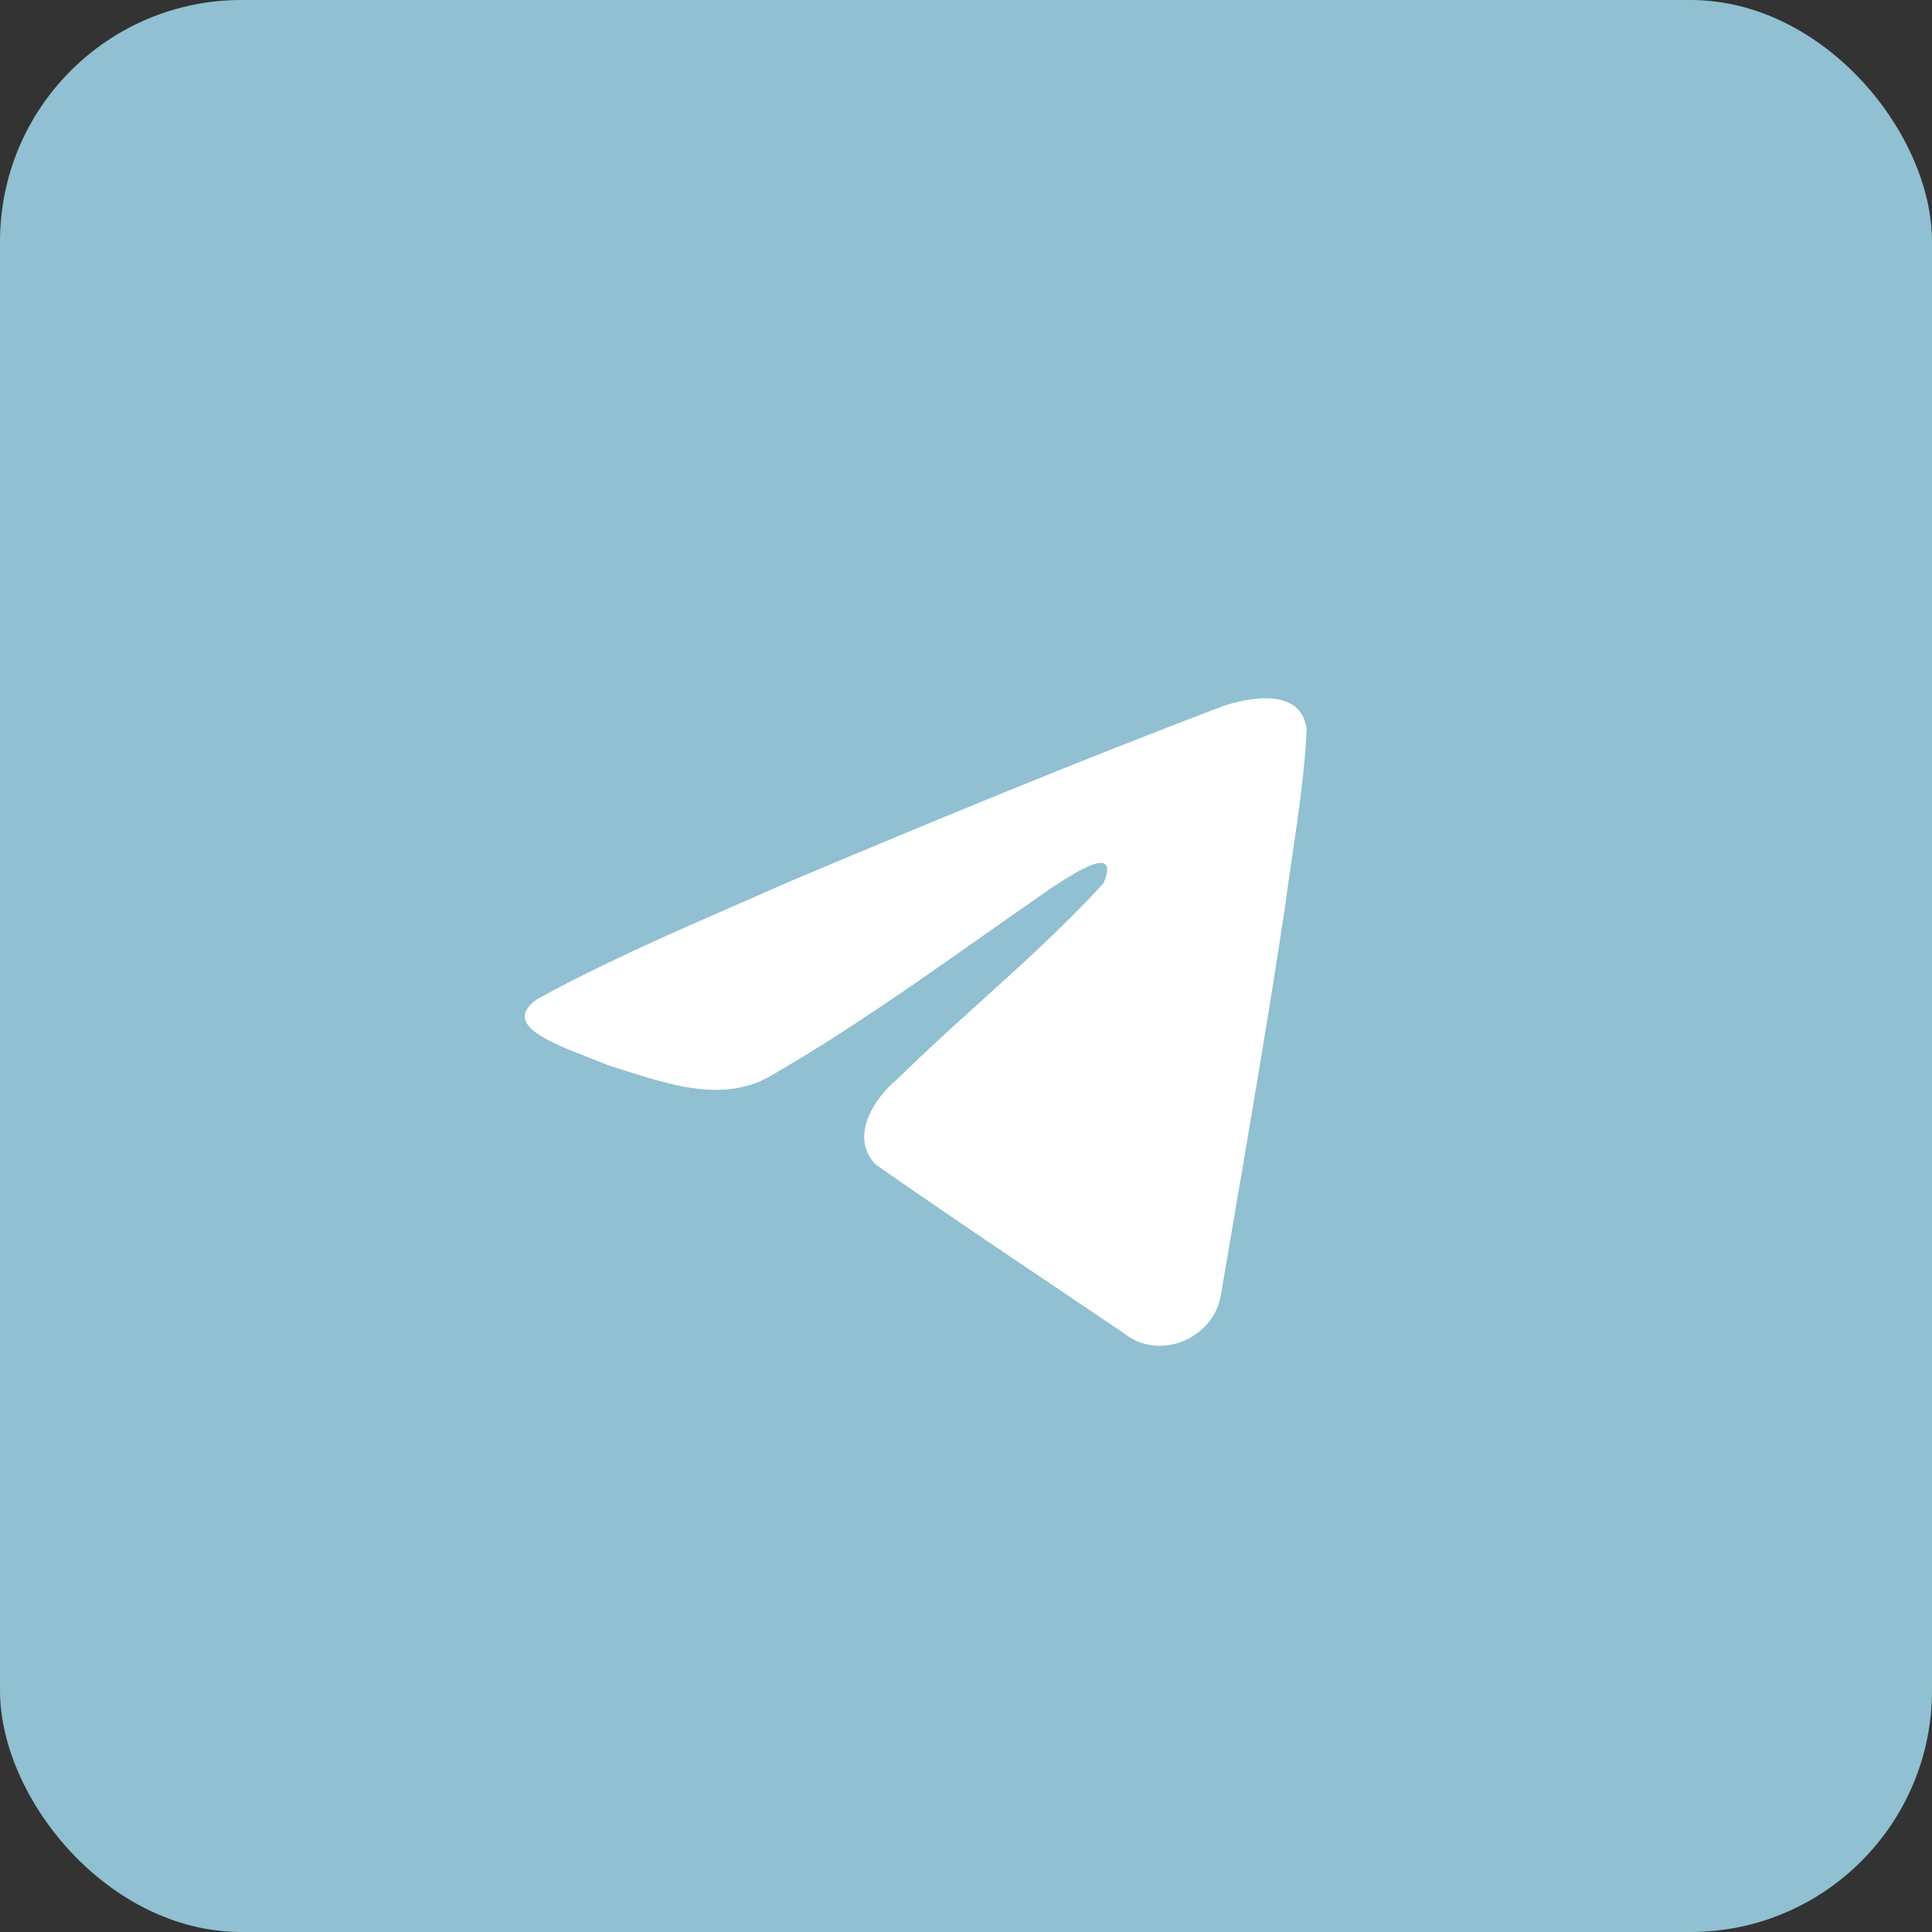 <?xml version="1.0" encoding="UTF-8"?> <svg xmlns="http://www.w3.org/2000/svg" width="48" height="48" viewBox="0 0 48 48" fill="none"><rect x="0" y="0" width="48" height="48" fill="#333333" stroke="none"/><rect width="48" height="48" rx="6" fill="#90C0D1"></rect><rect x="10" y="12" width="27" height="27" rx="13.5" fill="white"></rect><path fill-rule="evenodd" clip-rule="evenodd" d="M41 24C41 33.389 33.389 41 24 41C14.611 41 7 33.389 7 24C7 14.611 14.611 7 24 7C33.389 7 41 14.611 41 24ZM18.384 22.443C16.681 23.186 14.931 23.95 13.331 24.832L13.331 24.832C12.496 25.443 13.606 25.876 14.648 26.282C14.813 26.346 14.977 26.41 15.131 26.474C15.26 26.513 15.39 26.555 15.522 26.597C16.681 26.966 17.973 27.378 19.097 26.759C20.945 25.697 22.689 24.47 24.431 23.244C25.002 22.842 25.573 22.441 26.147 22.045C26.174 22.028 26.204 22.008 26.238 21.986C26.727 21.669 27.827 20.956 27.42 21.939C26.457 22.991 25.427 23.923 24.391 24.859C23.692 25.49 22.991 26.124 22.307 26.798C21.711 27.282 21.092 28.256 21.76 28.934C23.297 30.01 24.858 31.06 26.418 32.109C26.925 32.451 27.433 32.792 27.94 33.135C28.798 33.82 30.14 33.266 30.329 32.194C30.413 31.702 30.497 31.209 30.581 30.716C31.047 27.993 31.513 25.268 31.925 22.536C31.981 22.108 32.044 21.679 32.108 21.25C32.261 20.211 32.415 19.171 32.464 18.126C32.34 17.083 31.075 17.312 30.372 17.547C26.756 18.923 23.175 20.401 19.61 21.905C19.206 22.084 18.796 22.263 18.384 22.443Z" fill="#90C0D1"></path></svg> 